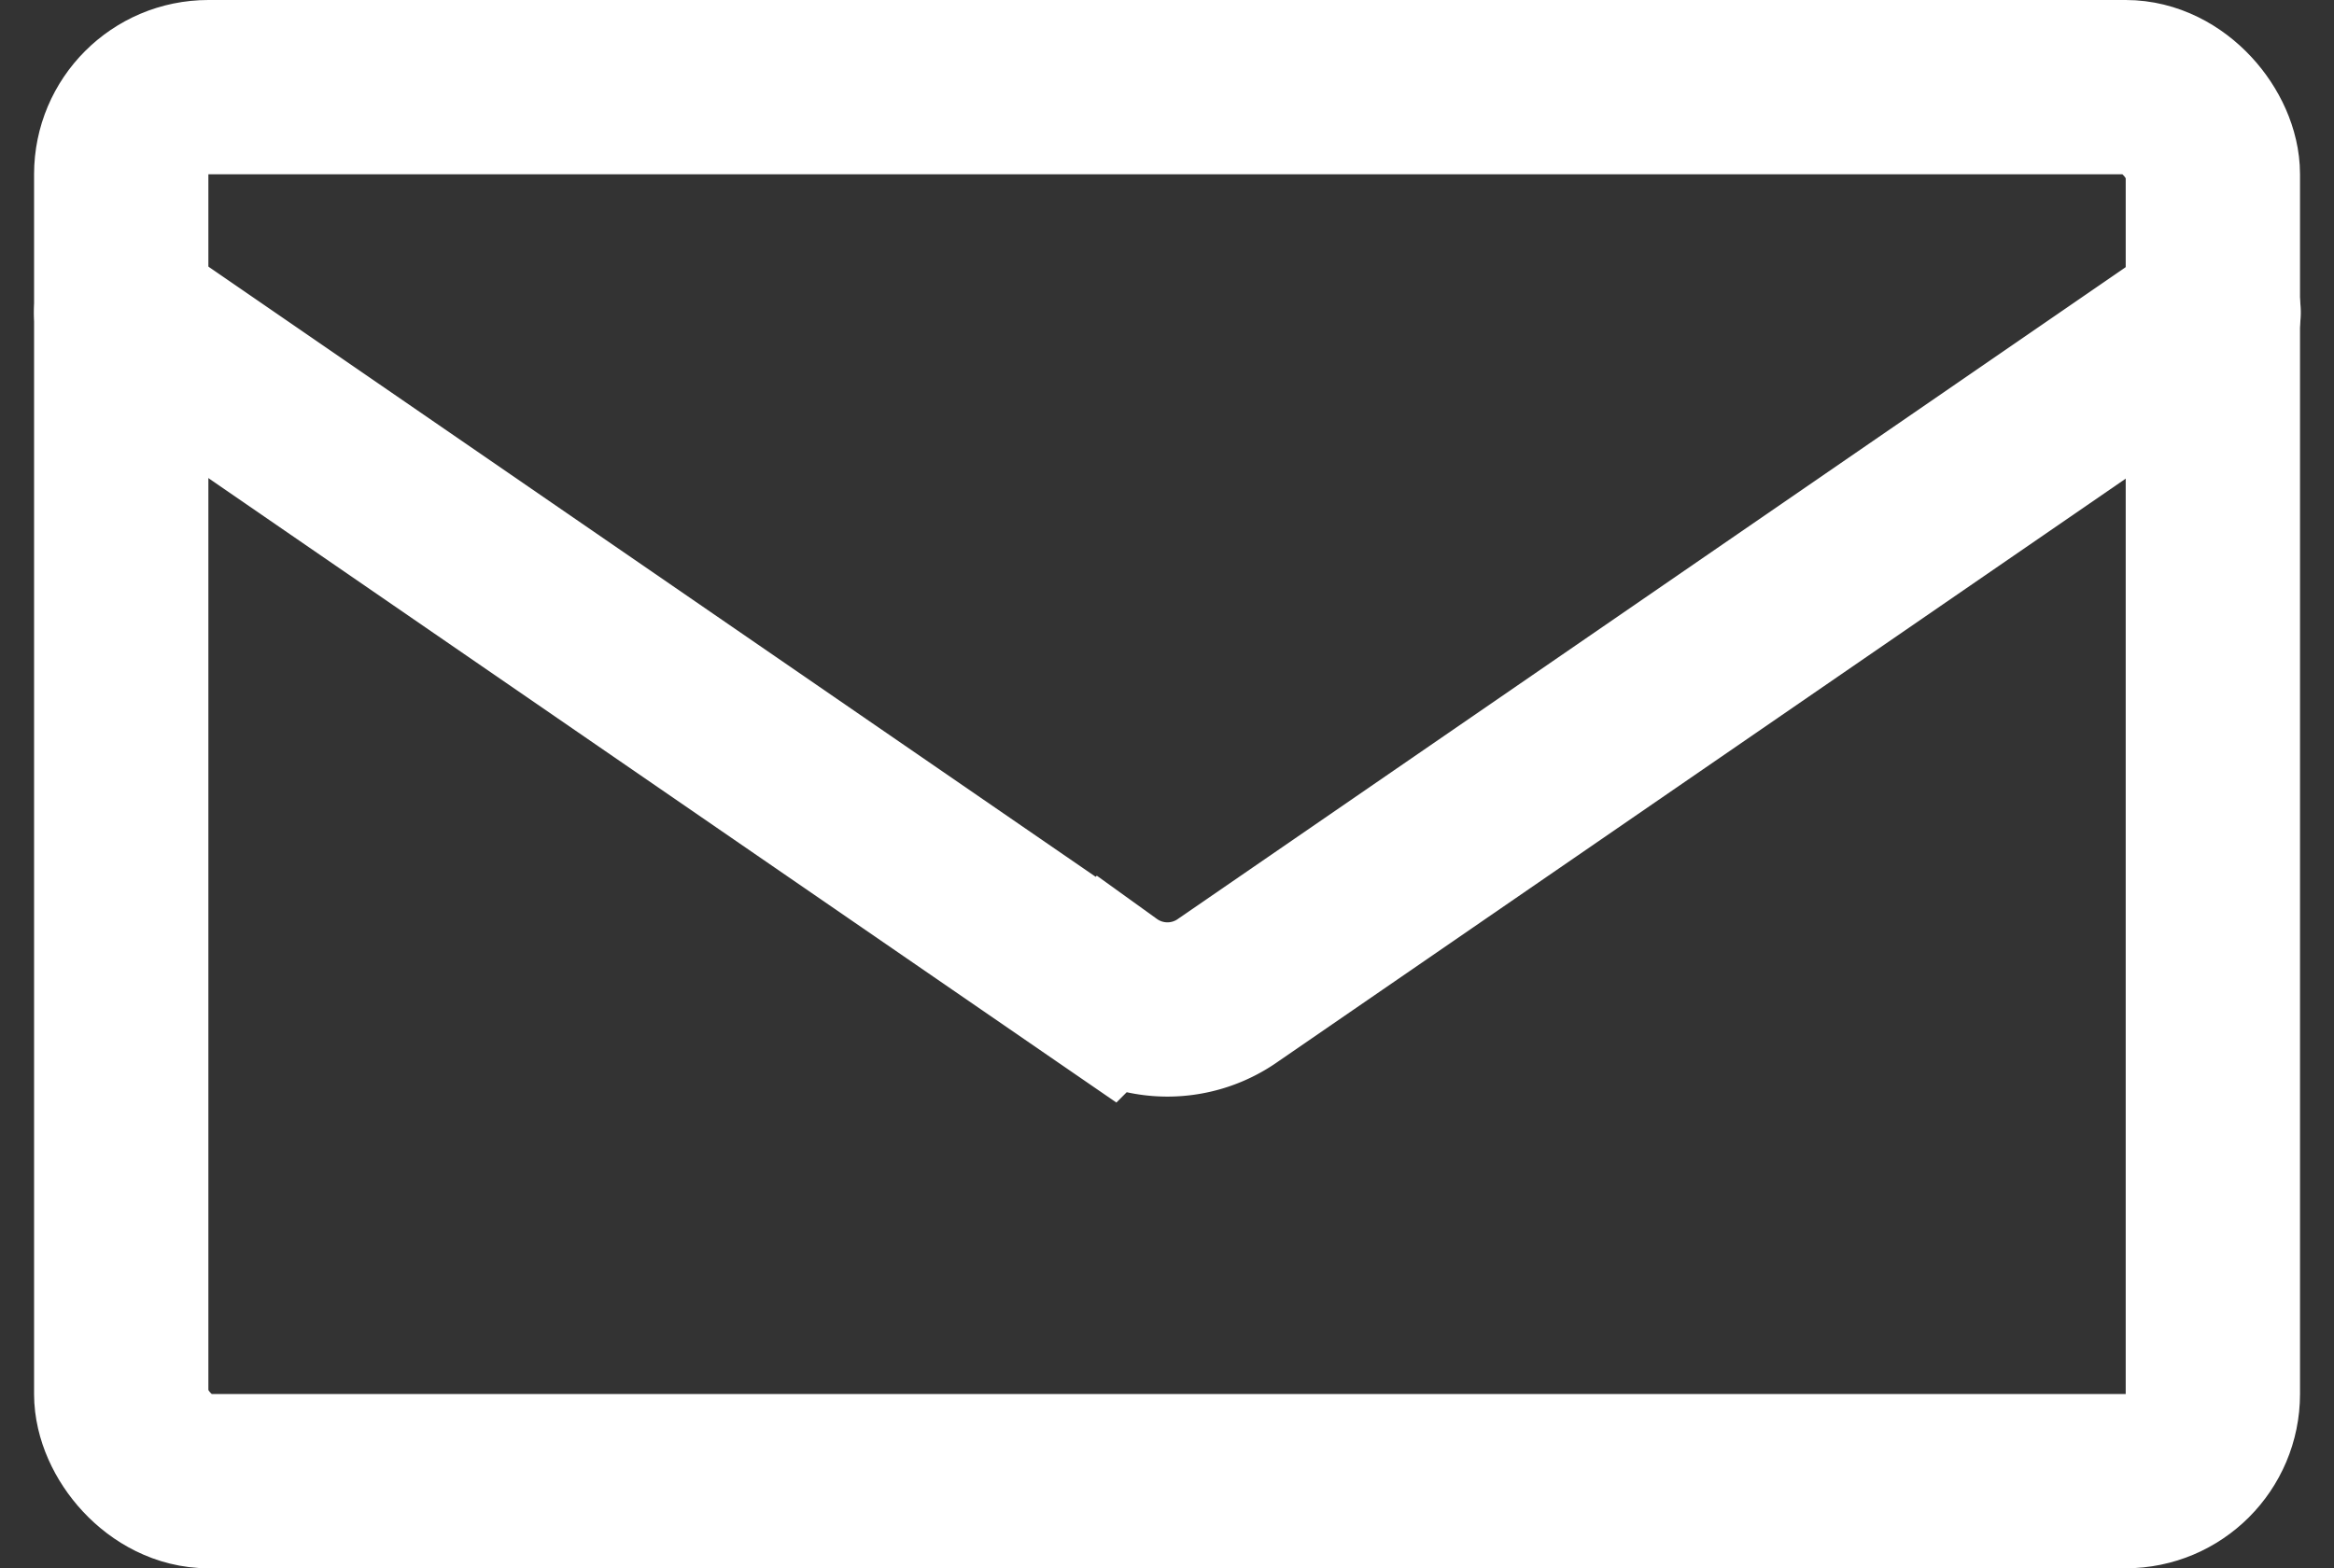 <svg xmlns="http://www.w3.org/2000/svg" width="26.781" height="18" viewBox="0 0 26.781 18">
  <rect x="0" y="0" width="26.781" height="18" fill="#333333" stroke="none"/>
  <g id="グループ_2" data-name="グループ 2" transform="translate(1.391 1)">
    <g id="グループ_3" data-name="グループ 3">
      <g id="グループ_4" data-name="グループ 4">
        <rect id="長方形_2" data-name="長方形 2" width="24" height="16" rx="1" transform="translate(0)" fill="none" stroke="#fff" stroke-linecap="round" stroke-miterlimit="10" stroke-width="2"/>
        <path id="パス_1" data-name="パス 1" d="M2.675,3.865l11.3,7.773a1.206,1.206,0,0,0,1.409,0l11.3-7.773" transform="translate(-2.675 -1.279)" fill="none" stroke="#fff" stroke-linecap="round" stroke-miterlimit="10" stroke-width="2"/>
      </g>
    </g>
  </g>
</svg>
